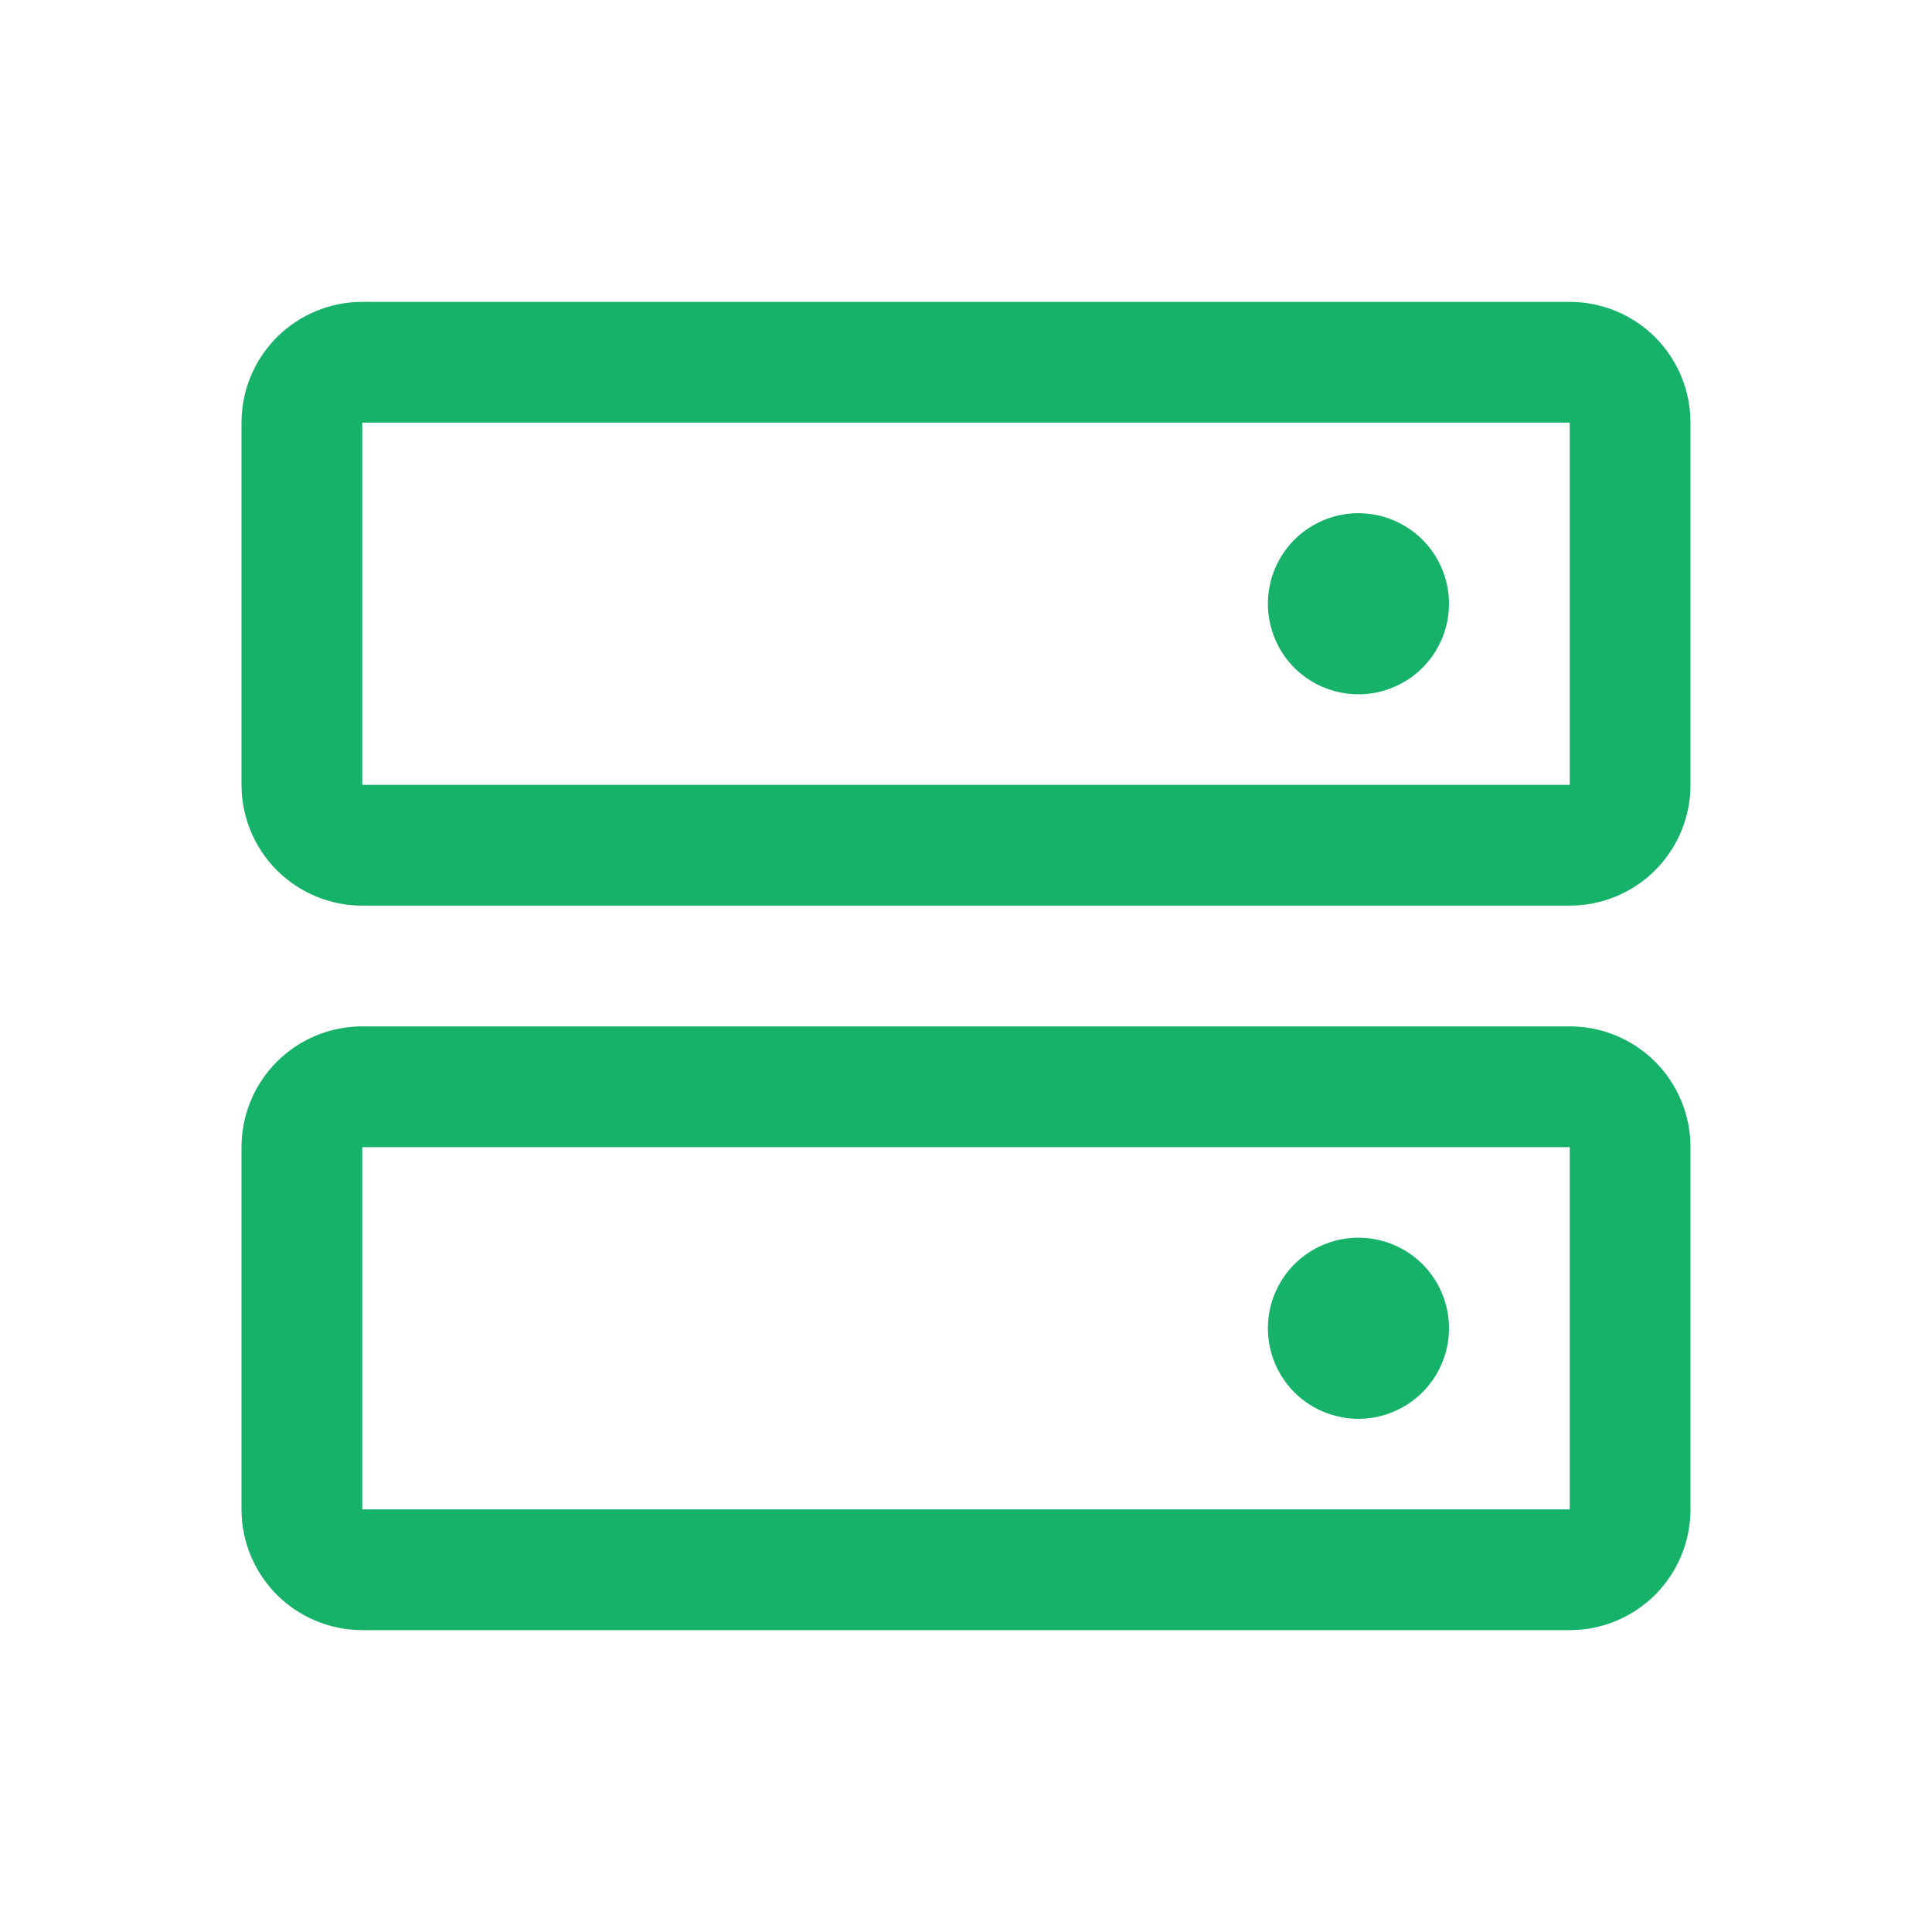 <svg xmlns="http://www.w3.org/2000/svg" width="24" height="24" viewBox="0 0 24 24" fill="none"><path d="M19.5 12.75H4.5C4.102 12.75 3.721 12.908 3.439 13.189C3.158 13.471 3 13.852 3 14.25V18.75C3 19.148 3.158 19.529 3.439 19.811C3.721 20.092 4.102 20.25 4.5 20.25H19.5C19.898 20.25 20.279 20.092 20.561 19.811C20.842 19.529 21 19.148 21 18.75V14.25C21 13.852 20.842 13.471 20.561 13.189C20.279 12.908 19.898 12.75 19.5 12.75ZM19.5 18.75H4.5V14.25H19.5V18.75ZM19.5 3.75H4.5C4.102 3.75 3.721 3.908 3.439 4.189C3.158 4.471 3 4.852 3 5.25V9.75C3 10.148 3.158 10.529 3.439 10.811C3.721 11.092 4.102 11.25 4.5 11.25H19.5C19.898 11.25 20.279 11.092 20.561 10.811C20.842 10.529 21 10.148 21 9.75V5.25C21 4.852 20.842 4.471 20.561 4.189C20.279 3.908 19.898 3.75 19.5 3.75ZM19.5 9.75H4.5V5.25H19.5V9.75ZM18 7.5C18 7.723 17.934 7.94 17.81 8.125C17.687 8.31 17.511 8.454 17.305 8.539C17.1 8.625 16.874 8.647 16.655 8.603C16.437 8.56 16.237 8.453 16.079 8.296C15.922 8.138 15.815 7.938 15.772 7.719C15.728 7.501 15.751 7.275 15.836 7.069C15.921 6.864 16.065 6.688 16.25 6.565C16.435 6.441 16.652 6.375 16.875 6.375C17.173 6.375 17.459 6.494 17.671 6.705C17.881 6.915 18 7.202 18 7.5ZM18 16.5C18 16.723 17.934 16.94 17.81 17.125C17.687 17.31 17.511 17.454 17.305 17.539C17.1 17.625 16.874 17.647 16.655 17.603C16.437 17.56 16.237 17.453 16.079 17.296C15.922 17.138 15.815 16.938 15.772 16.72C15.728 16.501 15.751 16.275 15.836 16.07C15.921 15.864 16.065 15.688 16.25 15.565C16.435 15.441 16.652 15.375 16.875 15.375C17.173 15.375 17.459 15.493 17.671 15.704C17.881 15.915 18 16.202 18 16.5Z" fill="#17B26A"></path></svg>